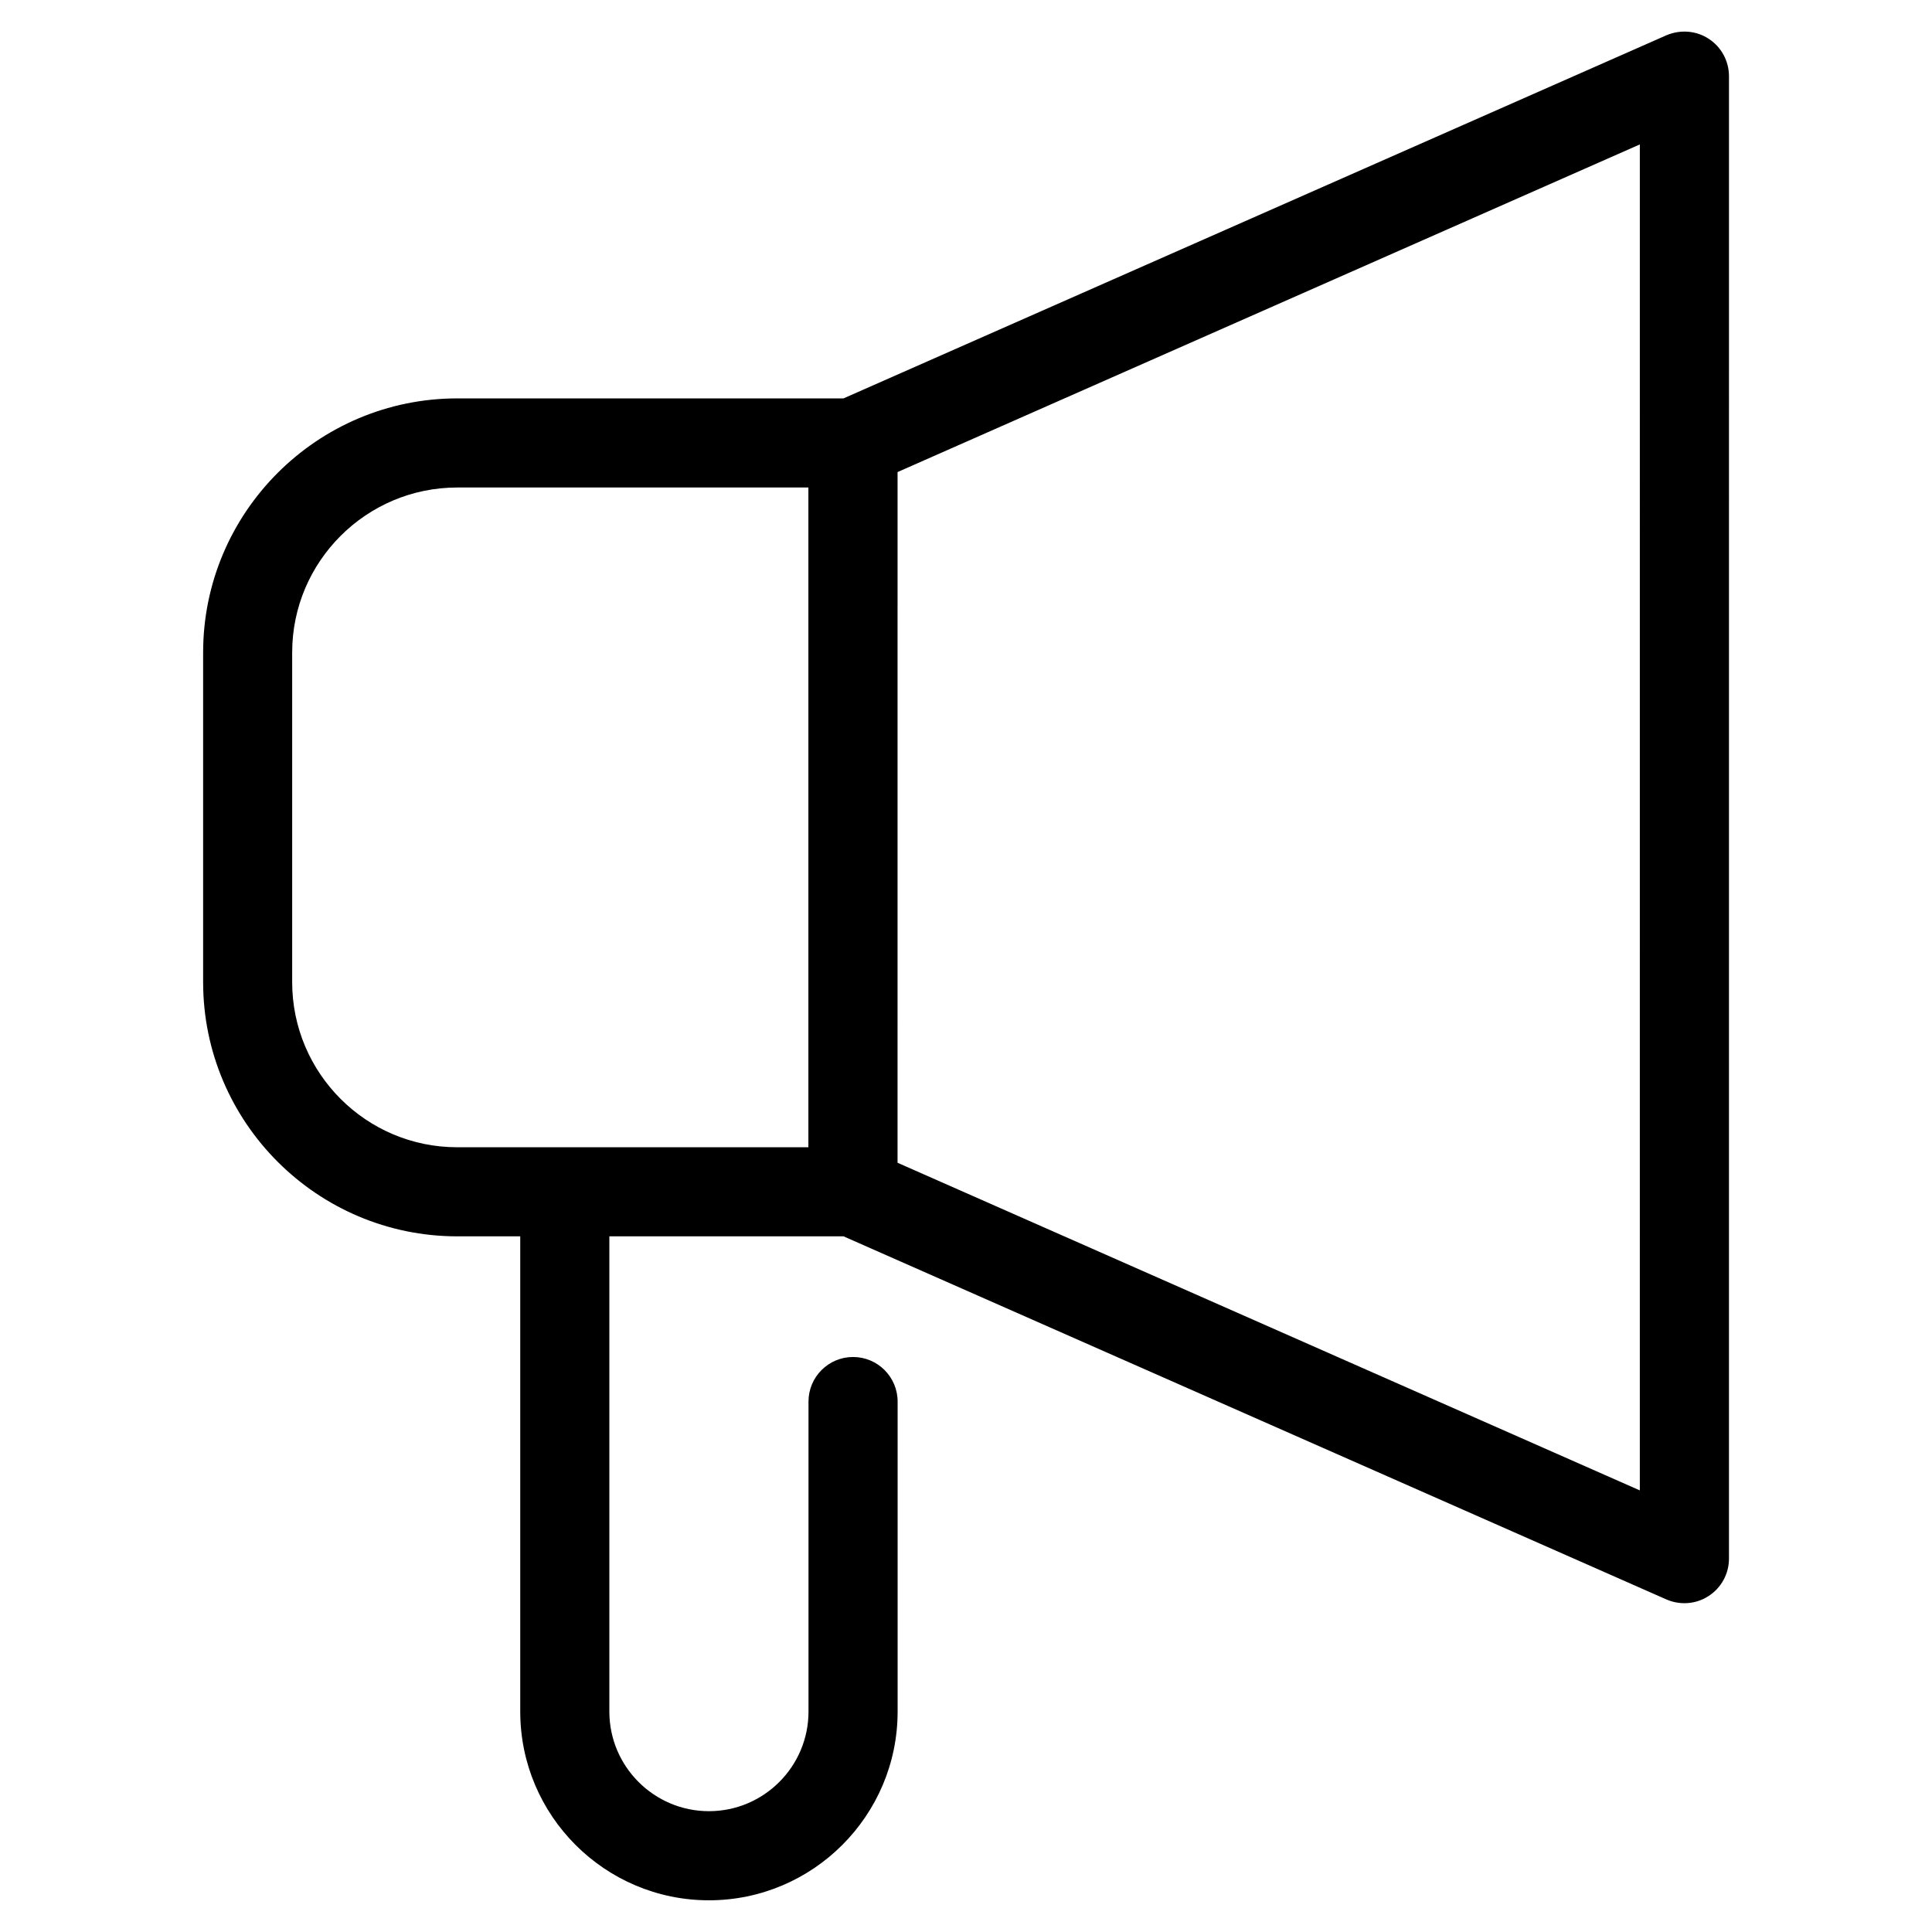 <?xml version="1.0" encoding="UTF-8"?>
<!-- Uploaded to: SVG Repo, www.svgrepo.com, Generator: SVG Repo Mixer Tools -->
<svg fill="#000000" width="800px" height="800px" version="1.1" viewBox="144 144 512 512" xmlns="http://www.w3.org/2000/svg">
 <path d="m596.82 154.28c-3.305-2.188-7.543-2.488-11.211-0.93l-218.07 96.227h-102.34c-37.141 0-67.367 30.211-67.367 67.336v87.363c0 37.141 30.23 67.367 67.367 67.367h16.672v125.95c0 27.566 22.434 50.004 50.004 50.004 27.566 0 50.004-22.434 50.004-50.004v-82.168c0-6.519-5.289-11.809-11.809-11.809-6.519 0-11.809 5.289-11.809 11.809v82.168c0 14.547-11.84 26.387-26.387 26.387s-26.387-11.84-26.387-26.387v-125.95h62.062l218.07 96.227c1.527 0.66 3.148 0.992 4.769 0.992 2.266 0 4.504-0.645 6.438-1.922 3.352-2.172 5.367-5.887 5.367-9.887l0.004-392.89c-0.016-4-2.031-7.731-5.383-9.887zm-375.39 250v-87.363c0-24.105 19.633-43.723 43.754-43.723h93.047v174.84h-93.047c-24.121 0.02-43.754-19.613-43.754-43.75zm357.14 134.69-196.71-86.828 0.004-183.04 196.71-86.828z"/>
</svg>